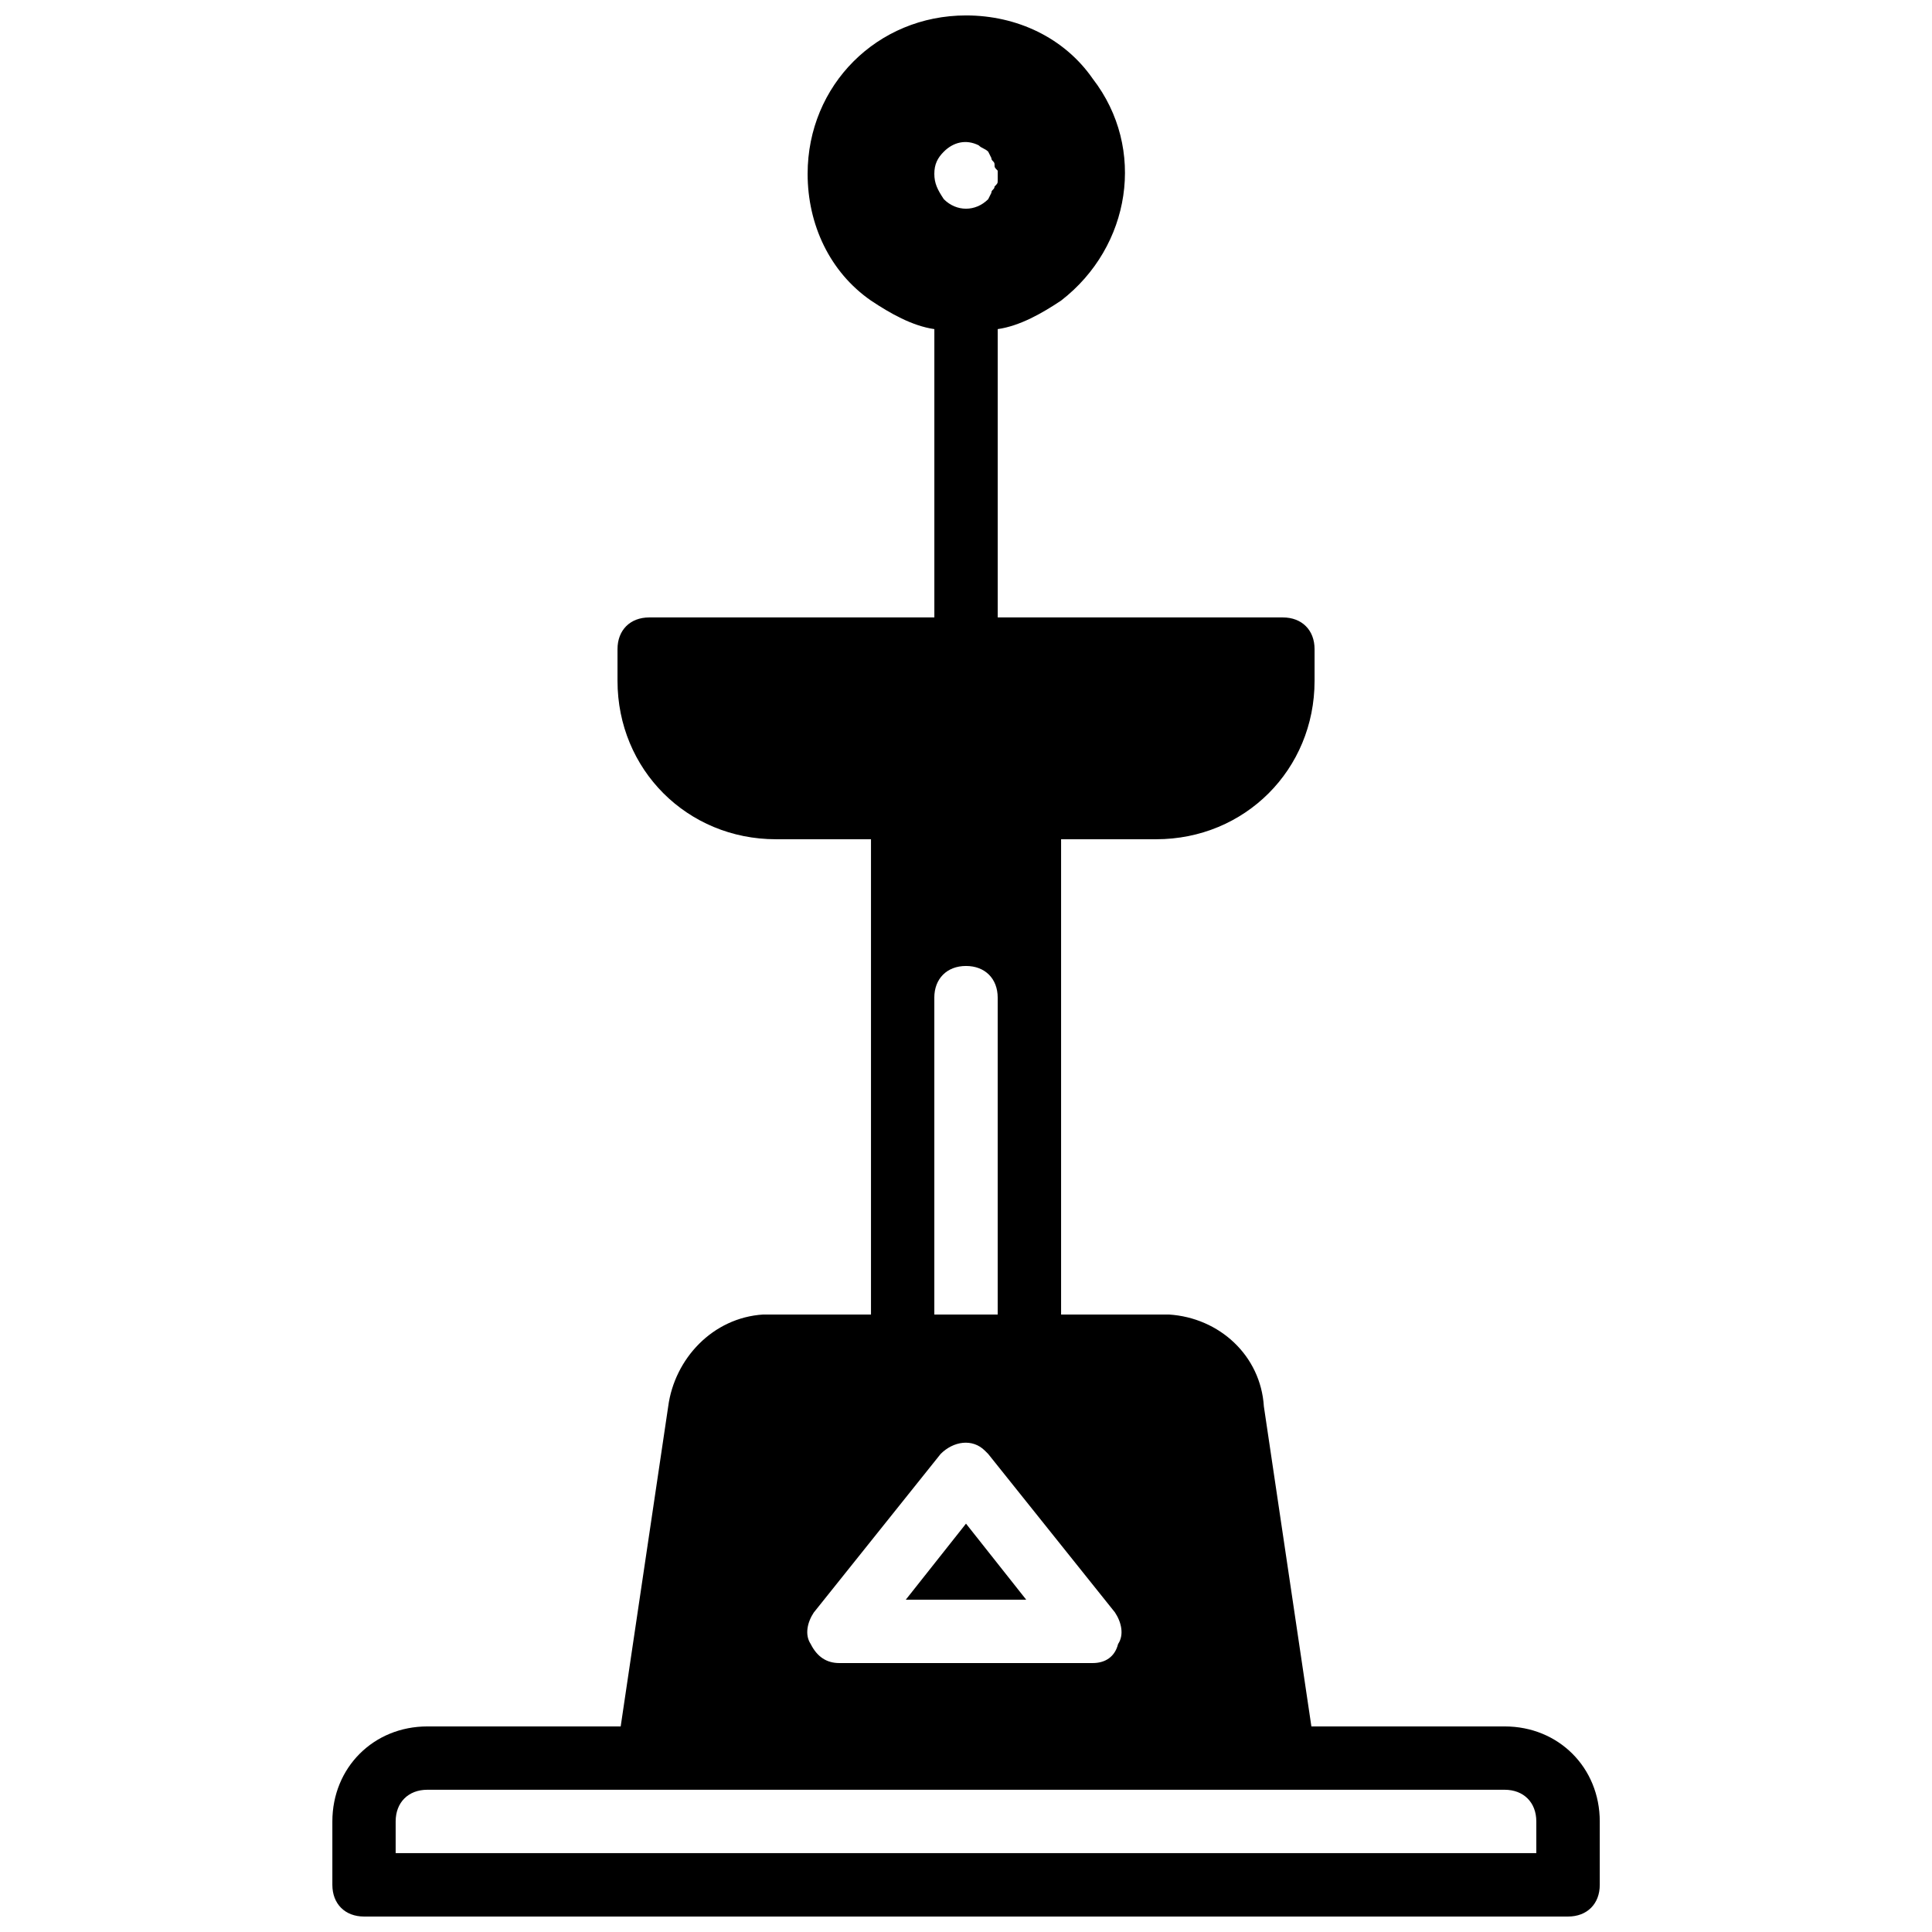 <?xml version="1.0" encoding="UTF-8"?>
<!-- Uploaded to: ICON Repo, www.svgrepo.com, Generator: ICON Repo Mixer Tools -->
<svg width="800px" height="800px" version="1.1" viewBox="144 144 512 512" xmlns="http://www.w3.org/2000/svg">
 <defs>
  <clipPath id="a">
   <path d="m232 148.09h336v503.81h-336z"/>
  </clipPath>
 </defs>
 <g clip-path="url(#a)">
  <path d="m542.75 601.52h-51.219l-12.594-84.809c-0.84-13.434-11.754-23.512-25.191-24.352h-28.547v-125.95h25.191c23.512 0 41.984-18.473 41.984-41.984v-8.398c0-5.039-3.359-8.398-8.398-8.398h-75.57v-76.41c5.879-0.84 11.754-4.199 16.793-7.559 18.473-14.273 22.672-40.305 8.398-58.777-7.559-10.914-20.152-16.793-33.586-16.793-23.512 0-41.984 18.473-41.984 41.984 0 13.434 5.879 26.031 16.793 33.586 5.039 3.359 10.914 6.719 16.793 7.559v76.41h-75.57c-5.039 0-8.398 3.359-8.398 8.398v8.398c0 23.512 18.473 41.984 41.984 41.984h25.191v125.95h-28.547c-13.434 0.84-23.512 11.754-25.191 24.352l-12.594 84.809h-51.219c-14.273 0-25.191 10.914-25.191 25.191v16.793c0 5.039 3.359 8.398 8.398 8.398h319.08c5.039 0 8.398-3.359 8.398-8.398v-16.793c0-14.273-10.914-25.191-25.191-25.191zm-134.35-409.77c0 0.84 0 0.84-0.84 1.68 0 0.84-0.84 0.84-0.84 1.68l-0.84 1.68c-3.359 3.359-8.398 3.359-11.754 0-1.68-2.519-2.519-4.199-2.519-6.719s0.84-4.199 2.519-5.879c2.519-2.519 5.879-3.359 9.238-1.68 0.84 0.84 1.68 0.84 2.519 1.68l0.84 1.68c0 0.84 0.84 0.84 0.84 1.68s0 0.84 0.84 1.68v1.68 0.84zm-48.703 379.54 33.586-41.984c3.359-3.359 8.398-4.199 11.754-0.84l0.84 0.84 33.586 41.984c1.68 2.519 2.519 5.879 0.84 8.398-0.84 3.359-3.359 5.039-6.719 5.039h-67.176c-3.359 0-5.879-1.68-7.559-5.039-1.68-2.519-0.84-5.879 0.84-8.398zm31.906-162.9c0-5.039 3.359-8.398 8.398-8.398s8.398 3.359 8.398 8.398v83.969h-16.793v-83.969zm159.54 226.71h-302.29v-8.398c0-5.039 3.359-8.398 8.398-8.398h285.49c5.039 0 8.398 3.359 8.398 8.398v8.398z"/>
 </g>
 <path d="m400 547.78-15.953 20.152h31.906z"/>
</svg>